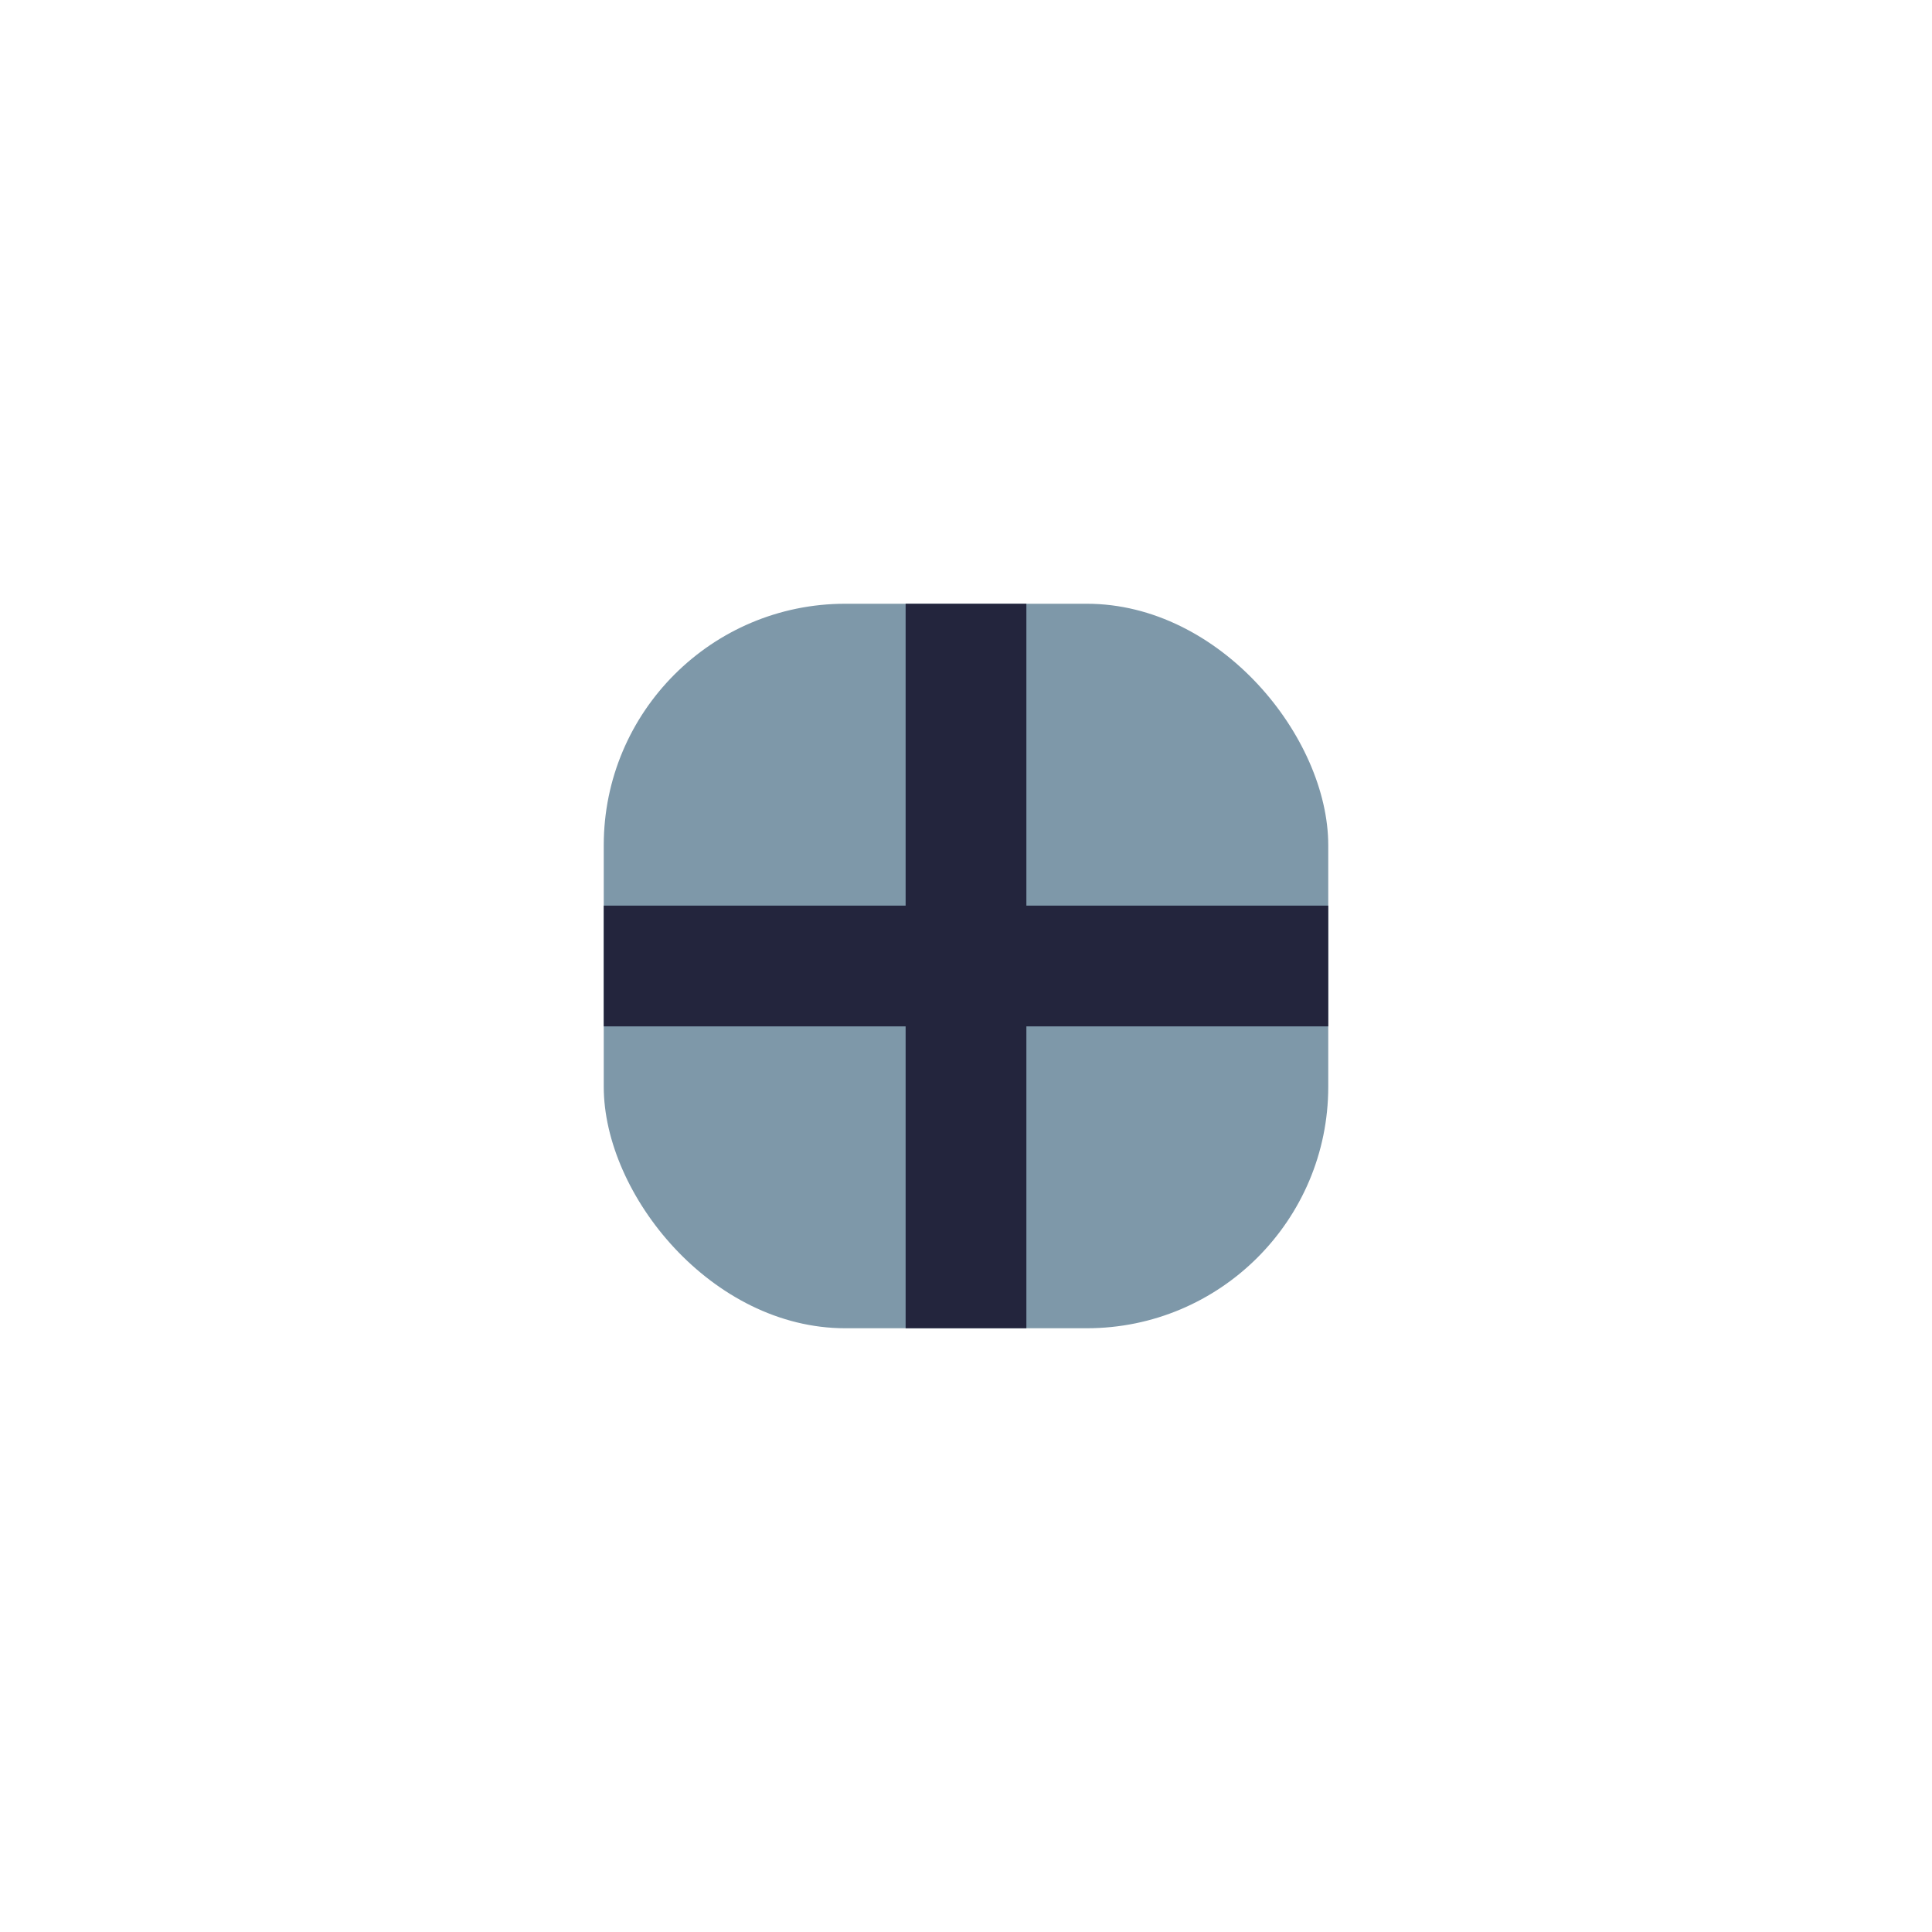 <?xml version="1.0" encoding="UTF-8"?>
<svg xmlns="http://www.w3.org/2000/svg" width="32" height="32" viewBox="0 0 32 32"><rect x="10" y="10" width="12" height="12" rx="4" fill="#7E98A9"/><path d="M16 10v12M10 16h12" stroke="#23253D" stroke-width="2"/></svg>